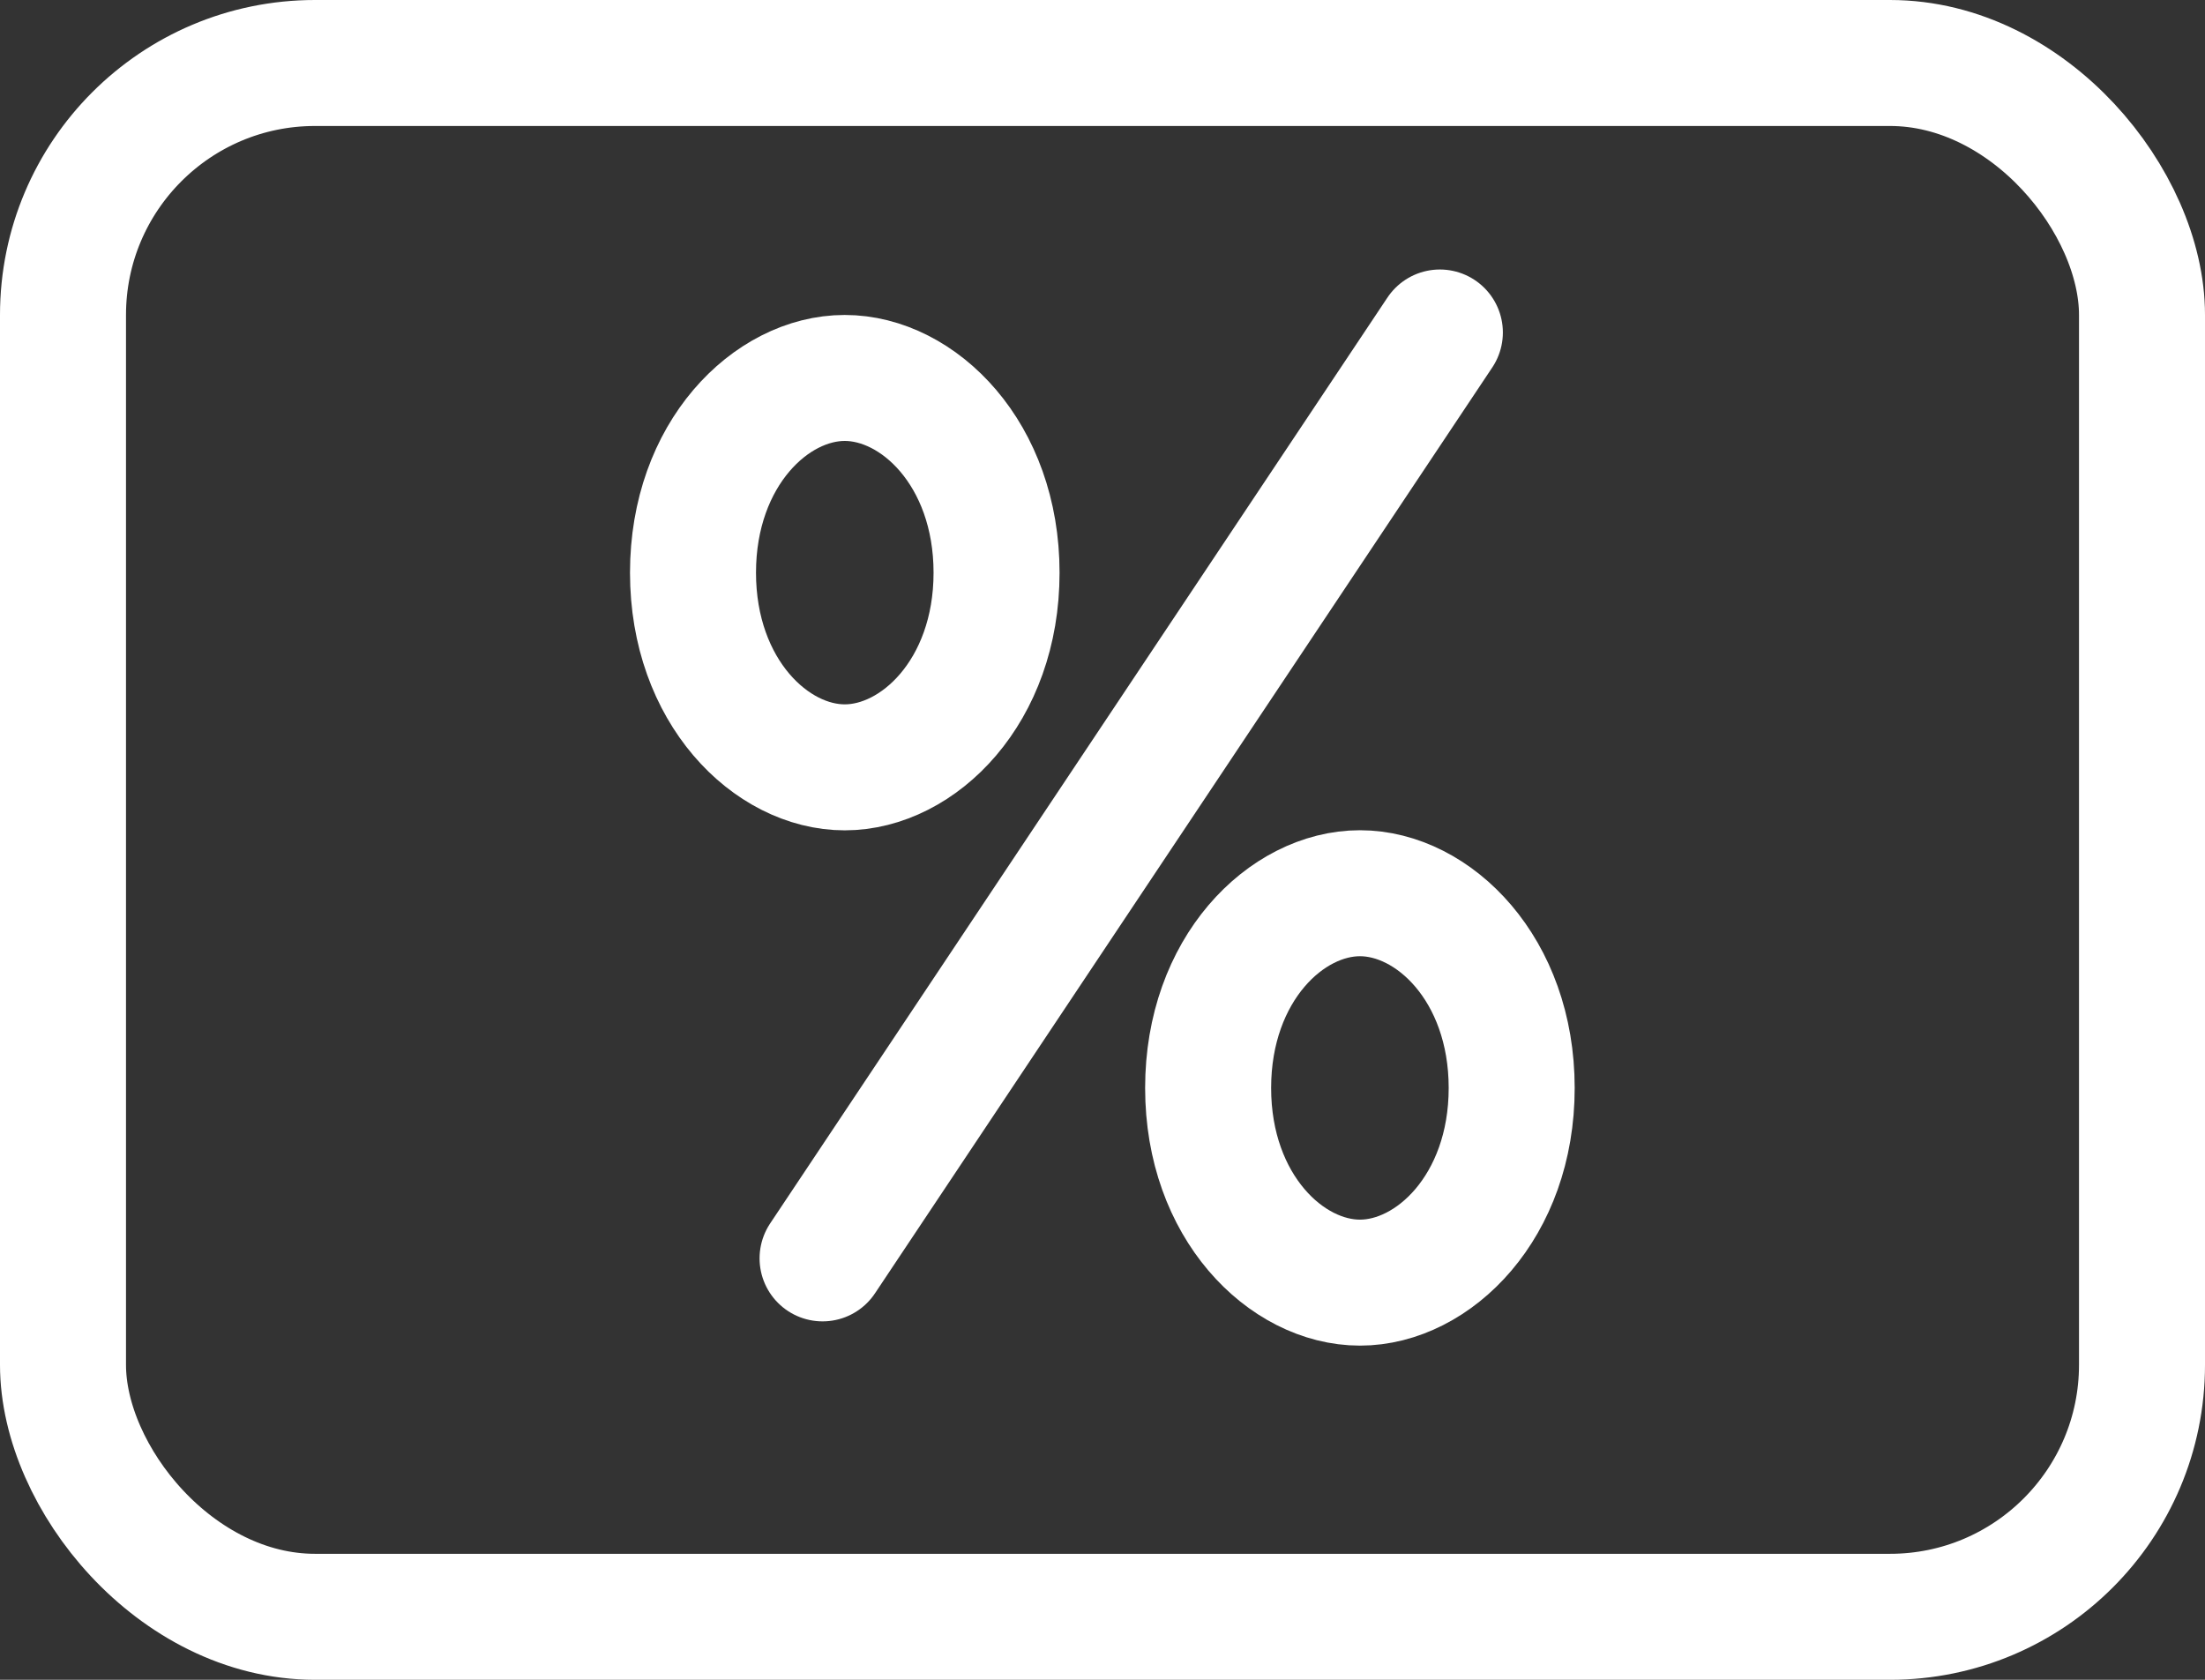 <svg width="21" height="16" viewBox="0 0 21 16" fill="none" xmlns="http://www.w3.org/2000/svg">
<rect x="0" y="0" width="21" height="16" fill="#333333" stroke="none"/>
<line x1="7.834" y1="11.986" x2="13.713" y2="3.167" stroke="white" stroke-width="1.2" stroke-linecap="round"/>
<path d="M9.491 5.455C9.491 6.586 8.746 7.309 8.045 7.309C7.345 7.309 6.6 6.586 6.6 5.455C6.6 4.323 7.345 3.6 8.045 3.6C8.746 3.6 9.491 4.323 9.491 5.455Z" stroke="white" stroke-width="1.2"/>
<path d="M14.397 10.363C14.397 11.494 13.652 12.217 12.952 12.217C12.251 12.217 11.506 11.494 11.506 10.363C11.506 9.231 12.251 8.508 12.952 8.508C13.652 8.508 14.397 9.231 14.397 10.363Z" stroke="white" stroke-width="1.2"/>
<rect x="0.6" y="0.6" width="19.8" height="14.8" rx="2.4" stroke="white" stroke-width="1.2"/>
</svg>
